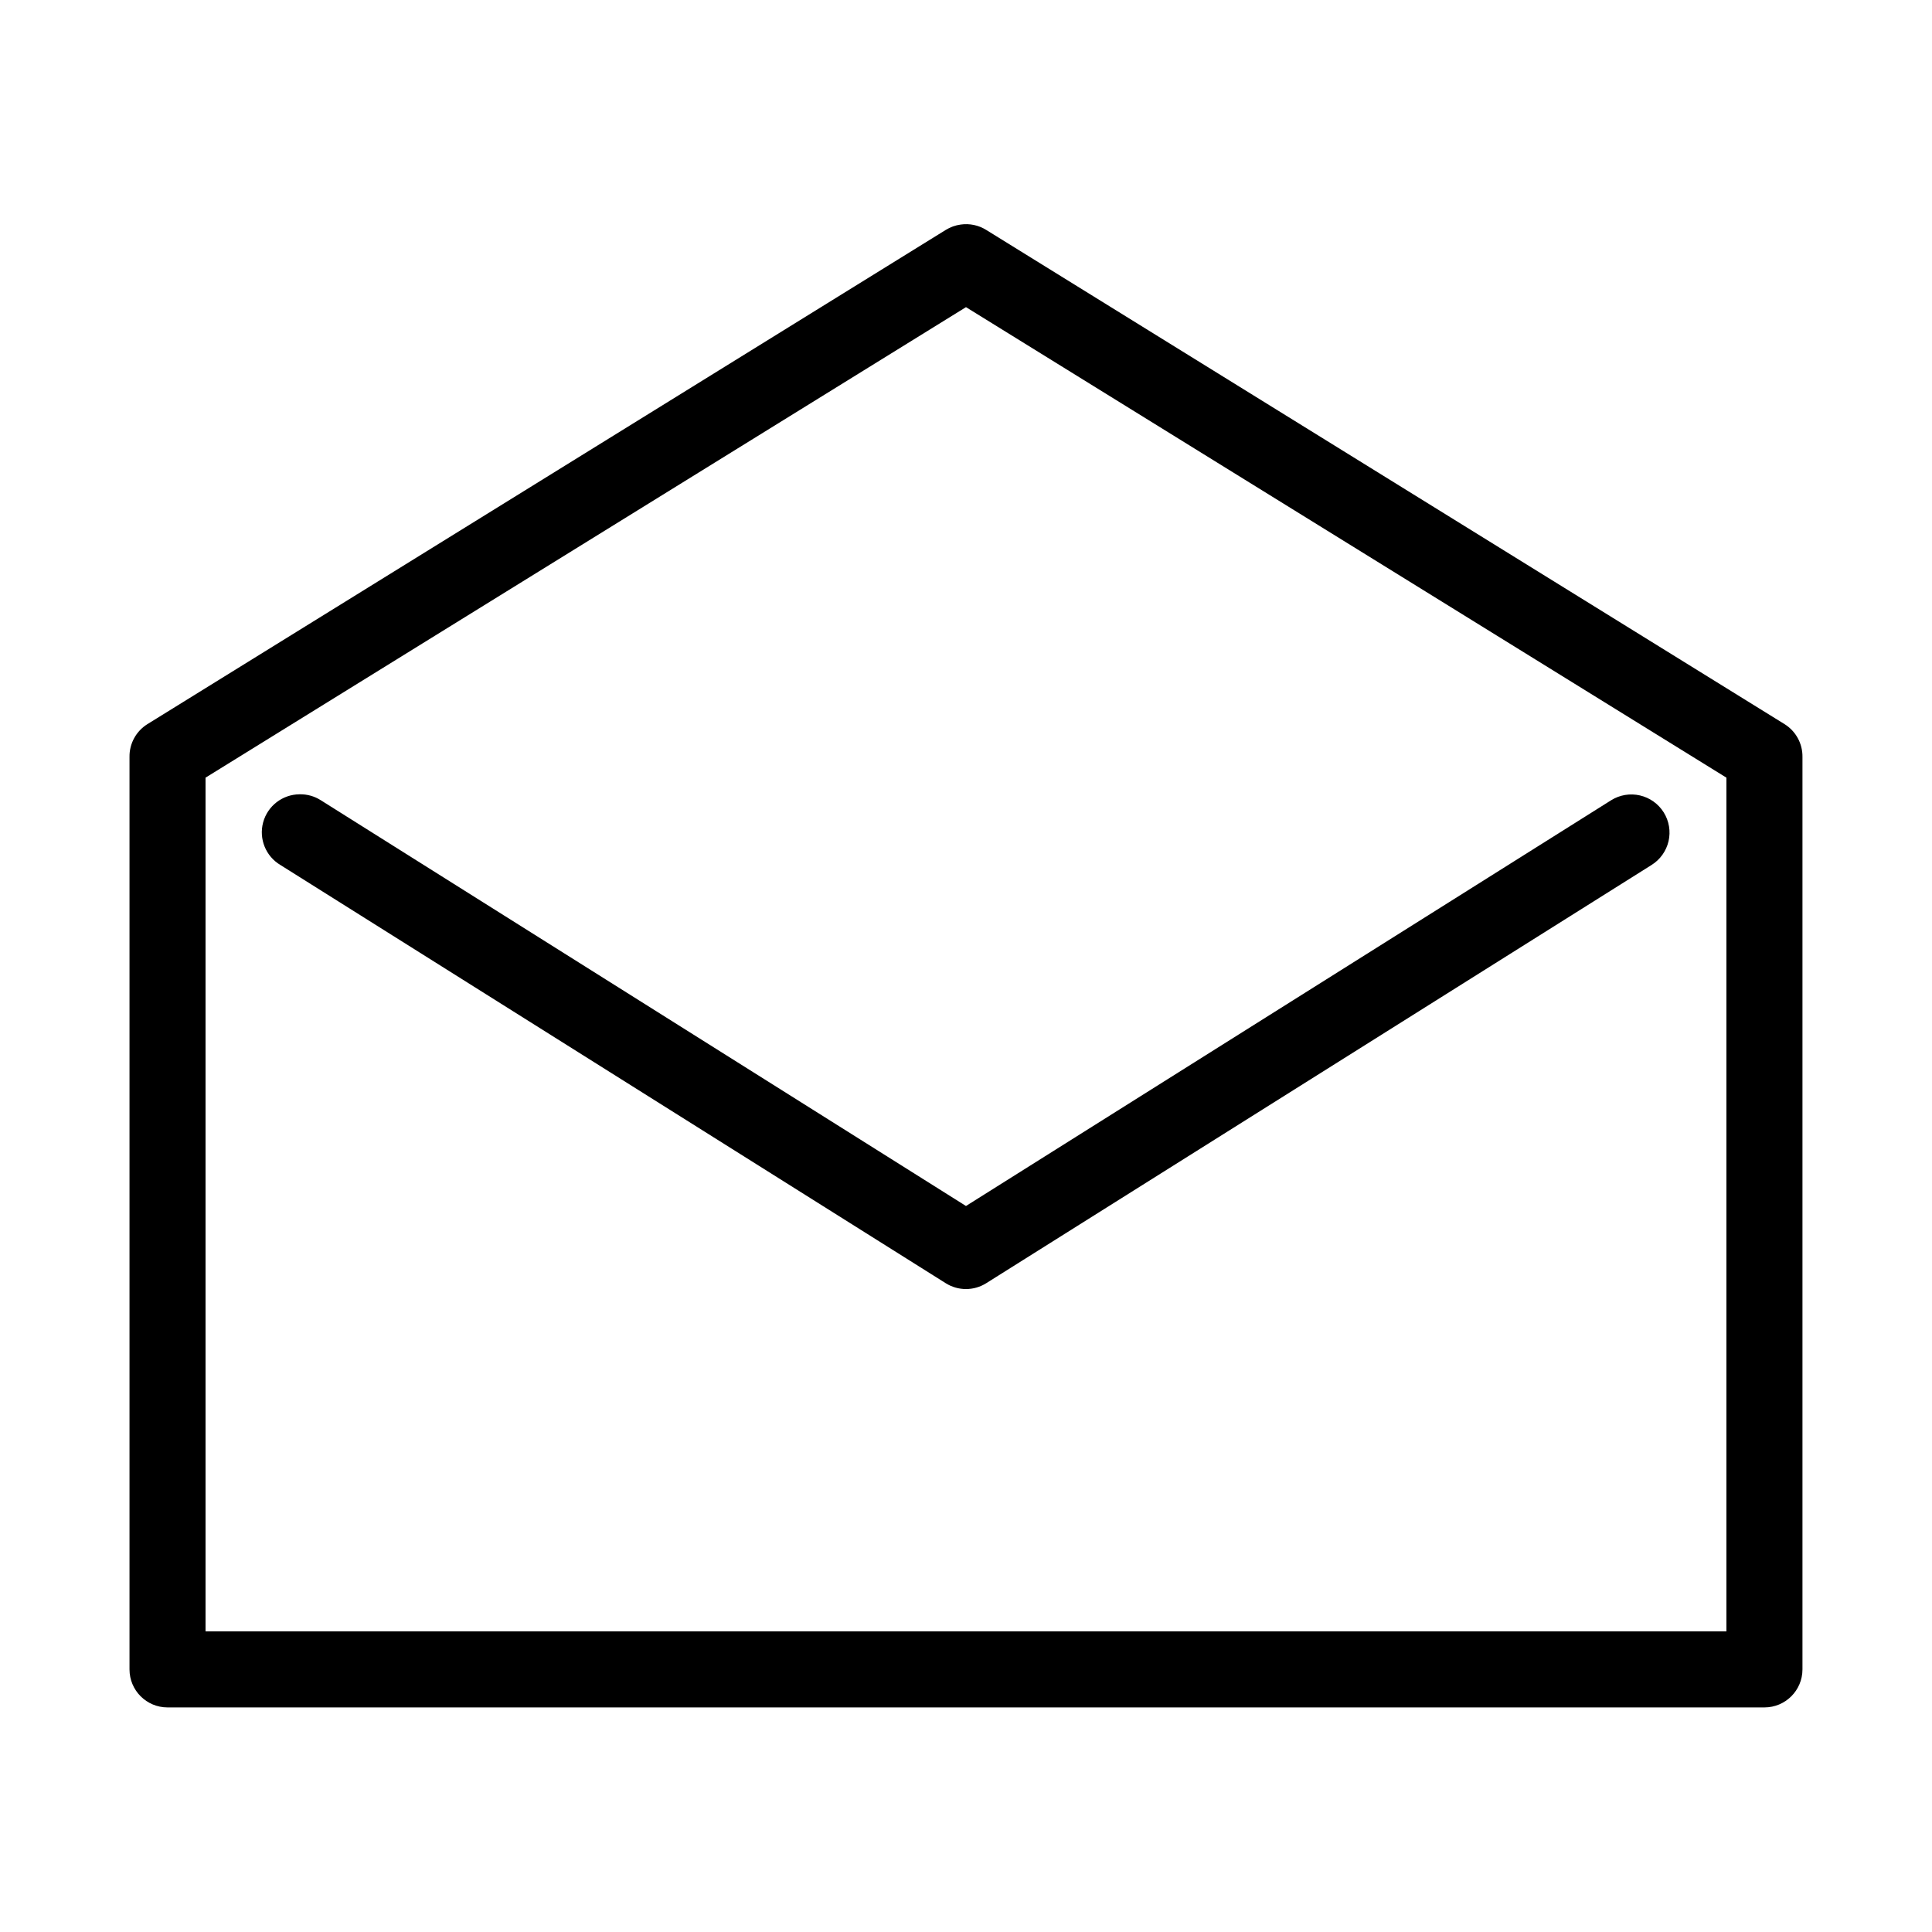 <?xml version="1.0" encoding="UTF-8"?>
<!-- Uploaded to: ICON Repo, www.svgrepo.com, Generator: ICON Repo Mixer Tools -->
<svg fill="#000000" width="800px" height="800px" version="1.1" viewBox="144 144 512 512" xmlns="http://www.w3.org/2000/svg">
 <path d="m398.58 203.51c-1.398 0.191-2.738 0.676-3.938 1.418l-211.6 130.99c-2.977 1.863-4.766 5.144-4.723 8.656v241.83c0 5.566 4.508 10.078 10.074 10.078h423.2c5.566 0 10.078-4.512 10.078-10.078v-241.83c0.043-3.512-1.75-6.793-4.723-8.656l-211.6-130.99c-2.019-1.258-4.418-1.758-6.769-1.418zm1.418 21.887 201.52 124.69v226.24h-403.05v-226.24zm-176.65 129.1c-4.516 0.051-8.445 3.098-9.617 7.457s0.699 8.969 4.578 11.277l176.33 110.84c3.273 2.055 7.434 2.055 10.707 0l176.33-110.84c2.277-1.422 3.894-3.688 4.504-6.301 0.605-2.613 0.145-5.359-1.273-7.633-1.422-2.277-3.688-3.894-6.301-4.5s-5.359-0.148-7.633 1.273l-170.98 107.53-170.98-107.53c-1.691-1.078-3.664-1.625-5.668-1.574z"/>
</svg>